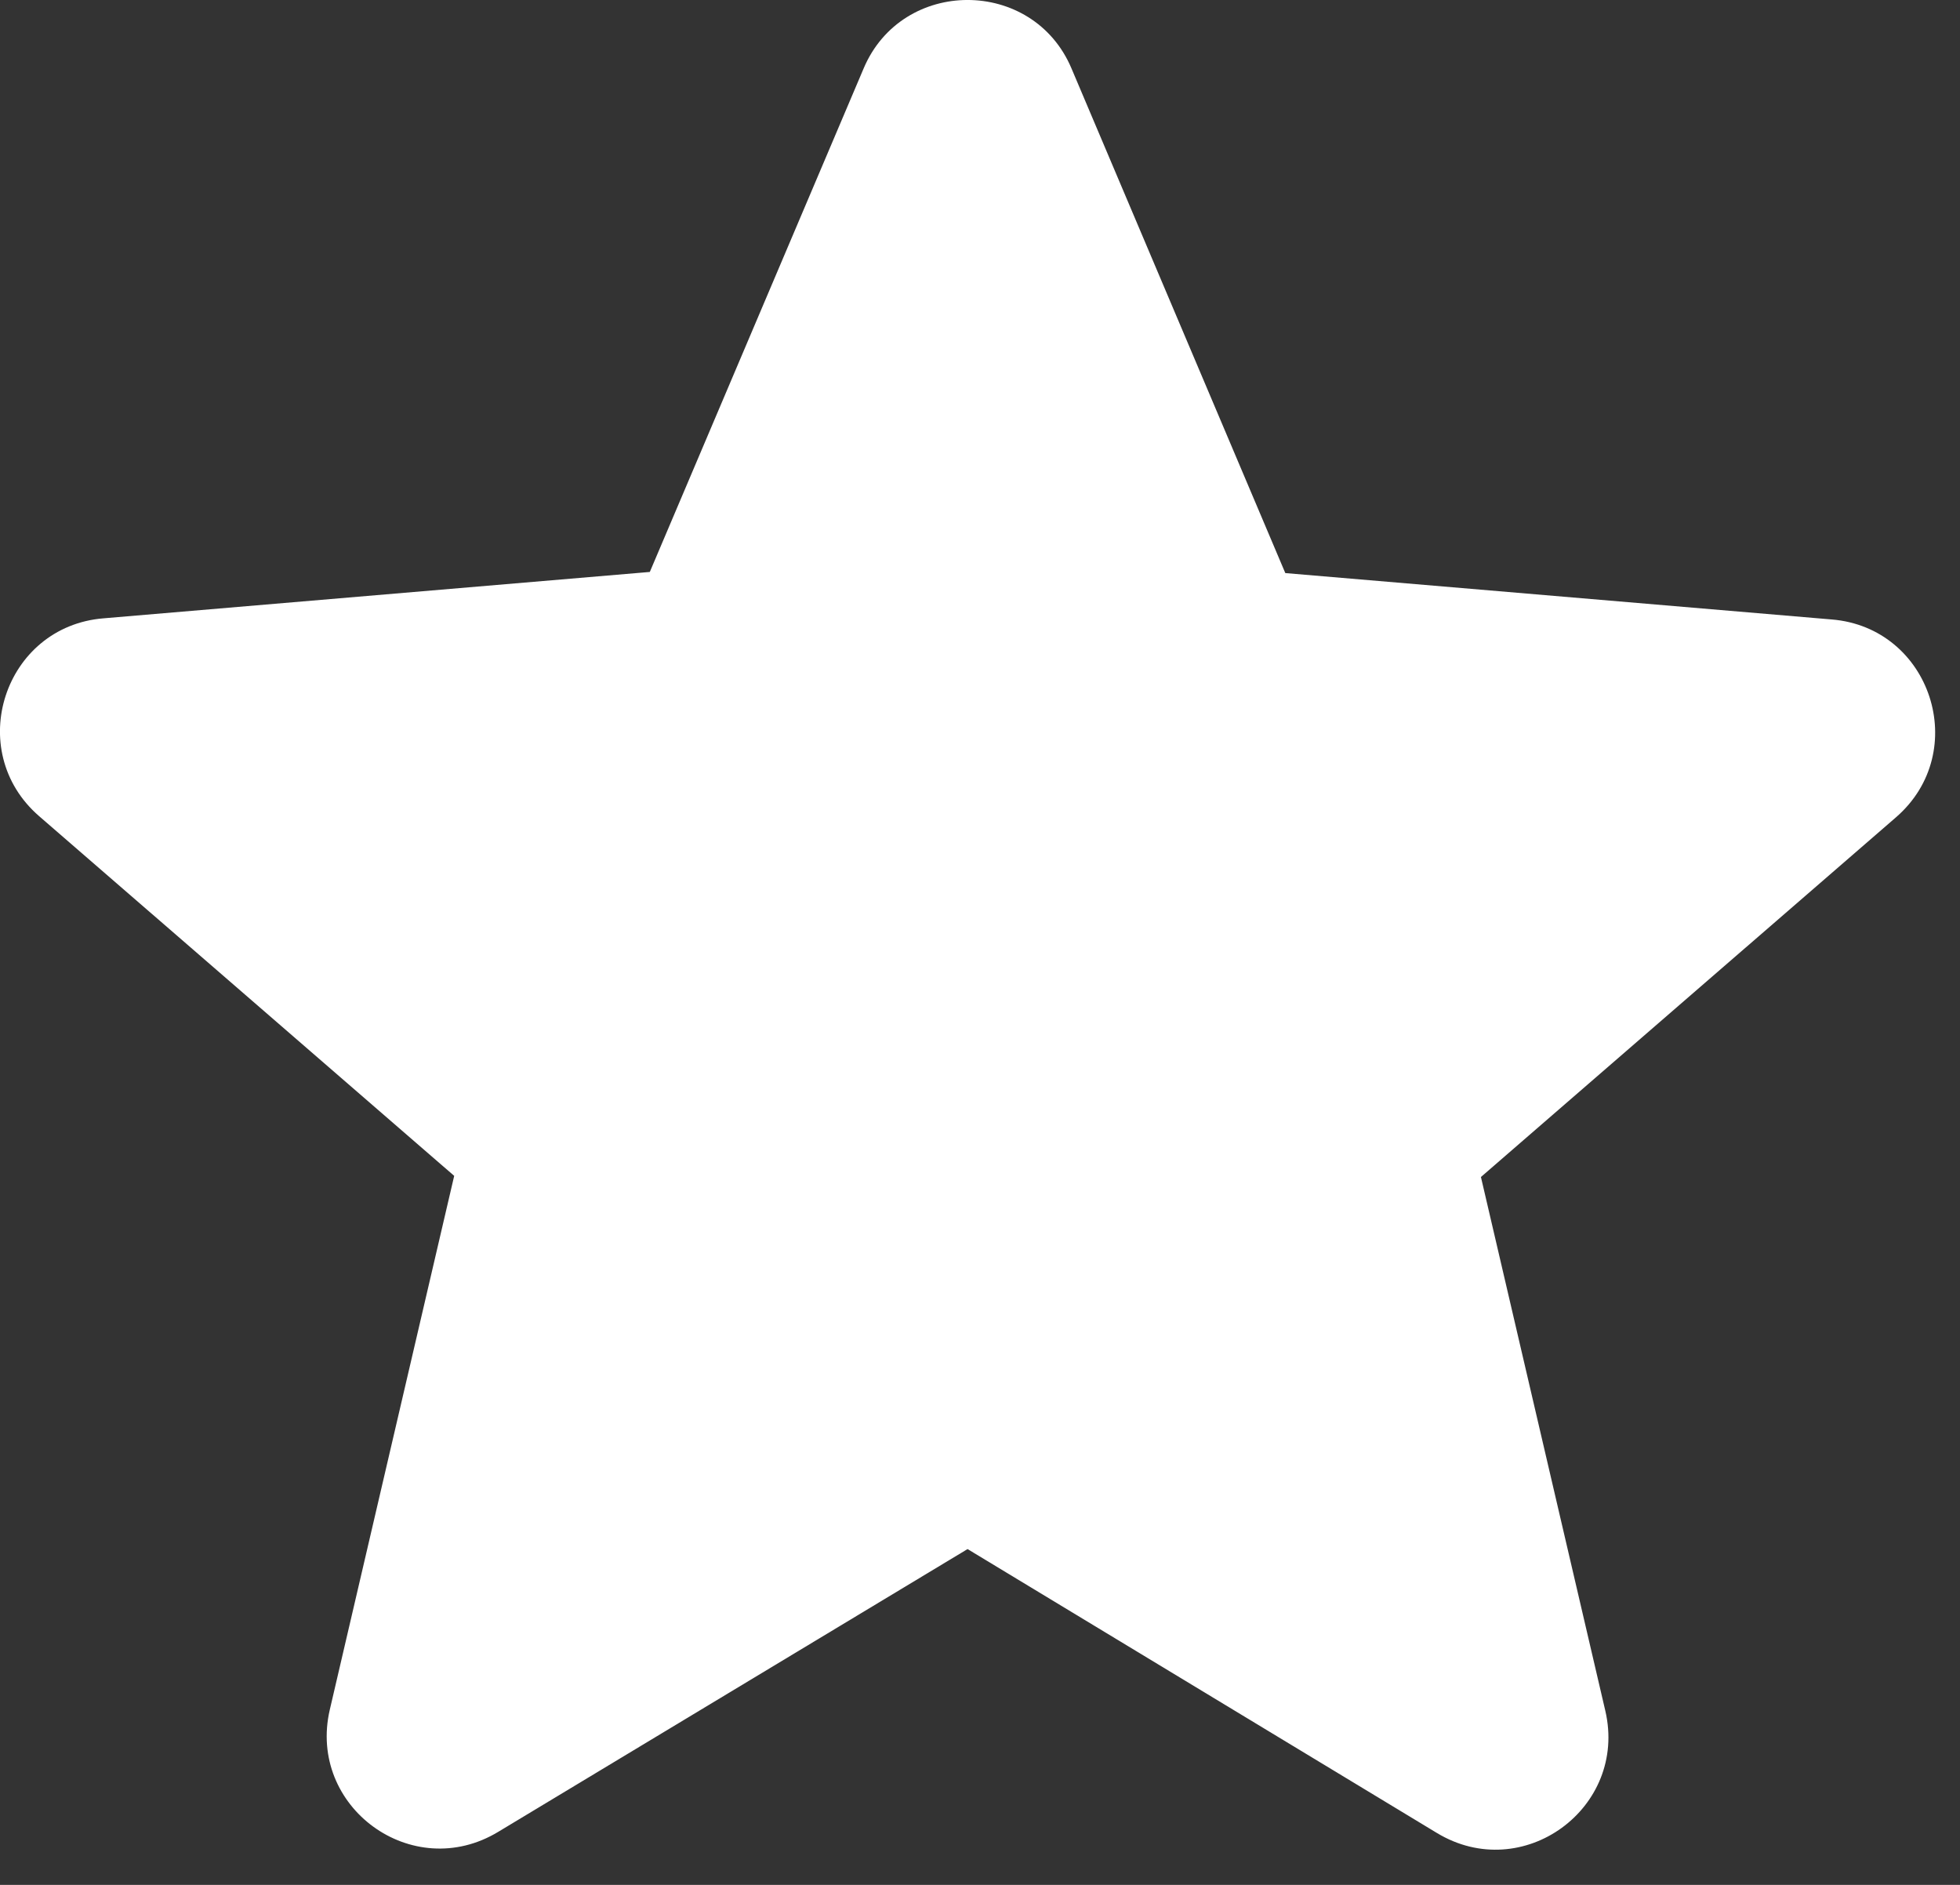 <svg width="26" height="25" viewBox="0 0 26 25" fill="none" xmlns="http://www.w3.org/2000/svg">
<rect x="0" y="0" width="26" height="25" fill="#333333" stroke="none"/>
<path d="M12.835 20.546L19.06 24.311C20.2 25.001 21.595 23.981 21.295 22.691L19.645 15.611L25.15 10.841C26.155 9.971 25.615 8.321 24.295 8.216L17.05 7.601L14.215 0.911C13.705 -0.304 11.965 -0.304 11.455 0.911L8.62 7.586L1.375 8.201C0.055 8.306 -0.485 9.956 0.52 10.826L6.025 15.596L4.375 22.676C4.075 23.966 5.47 24.986 6.61 24.296L12.835 20.546Z" fill="white"/>
</svg>
